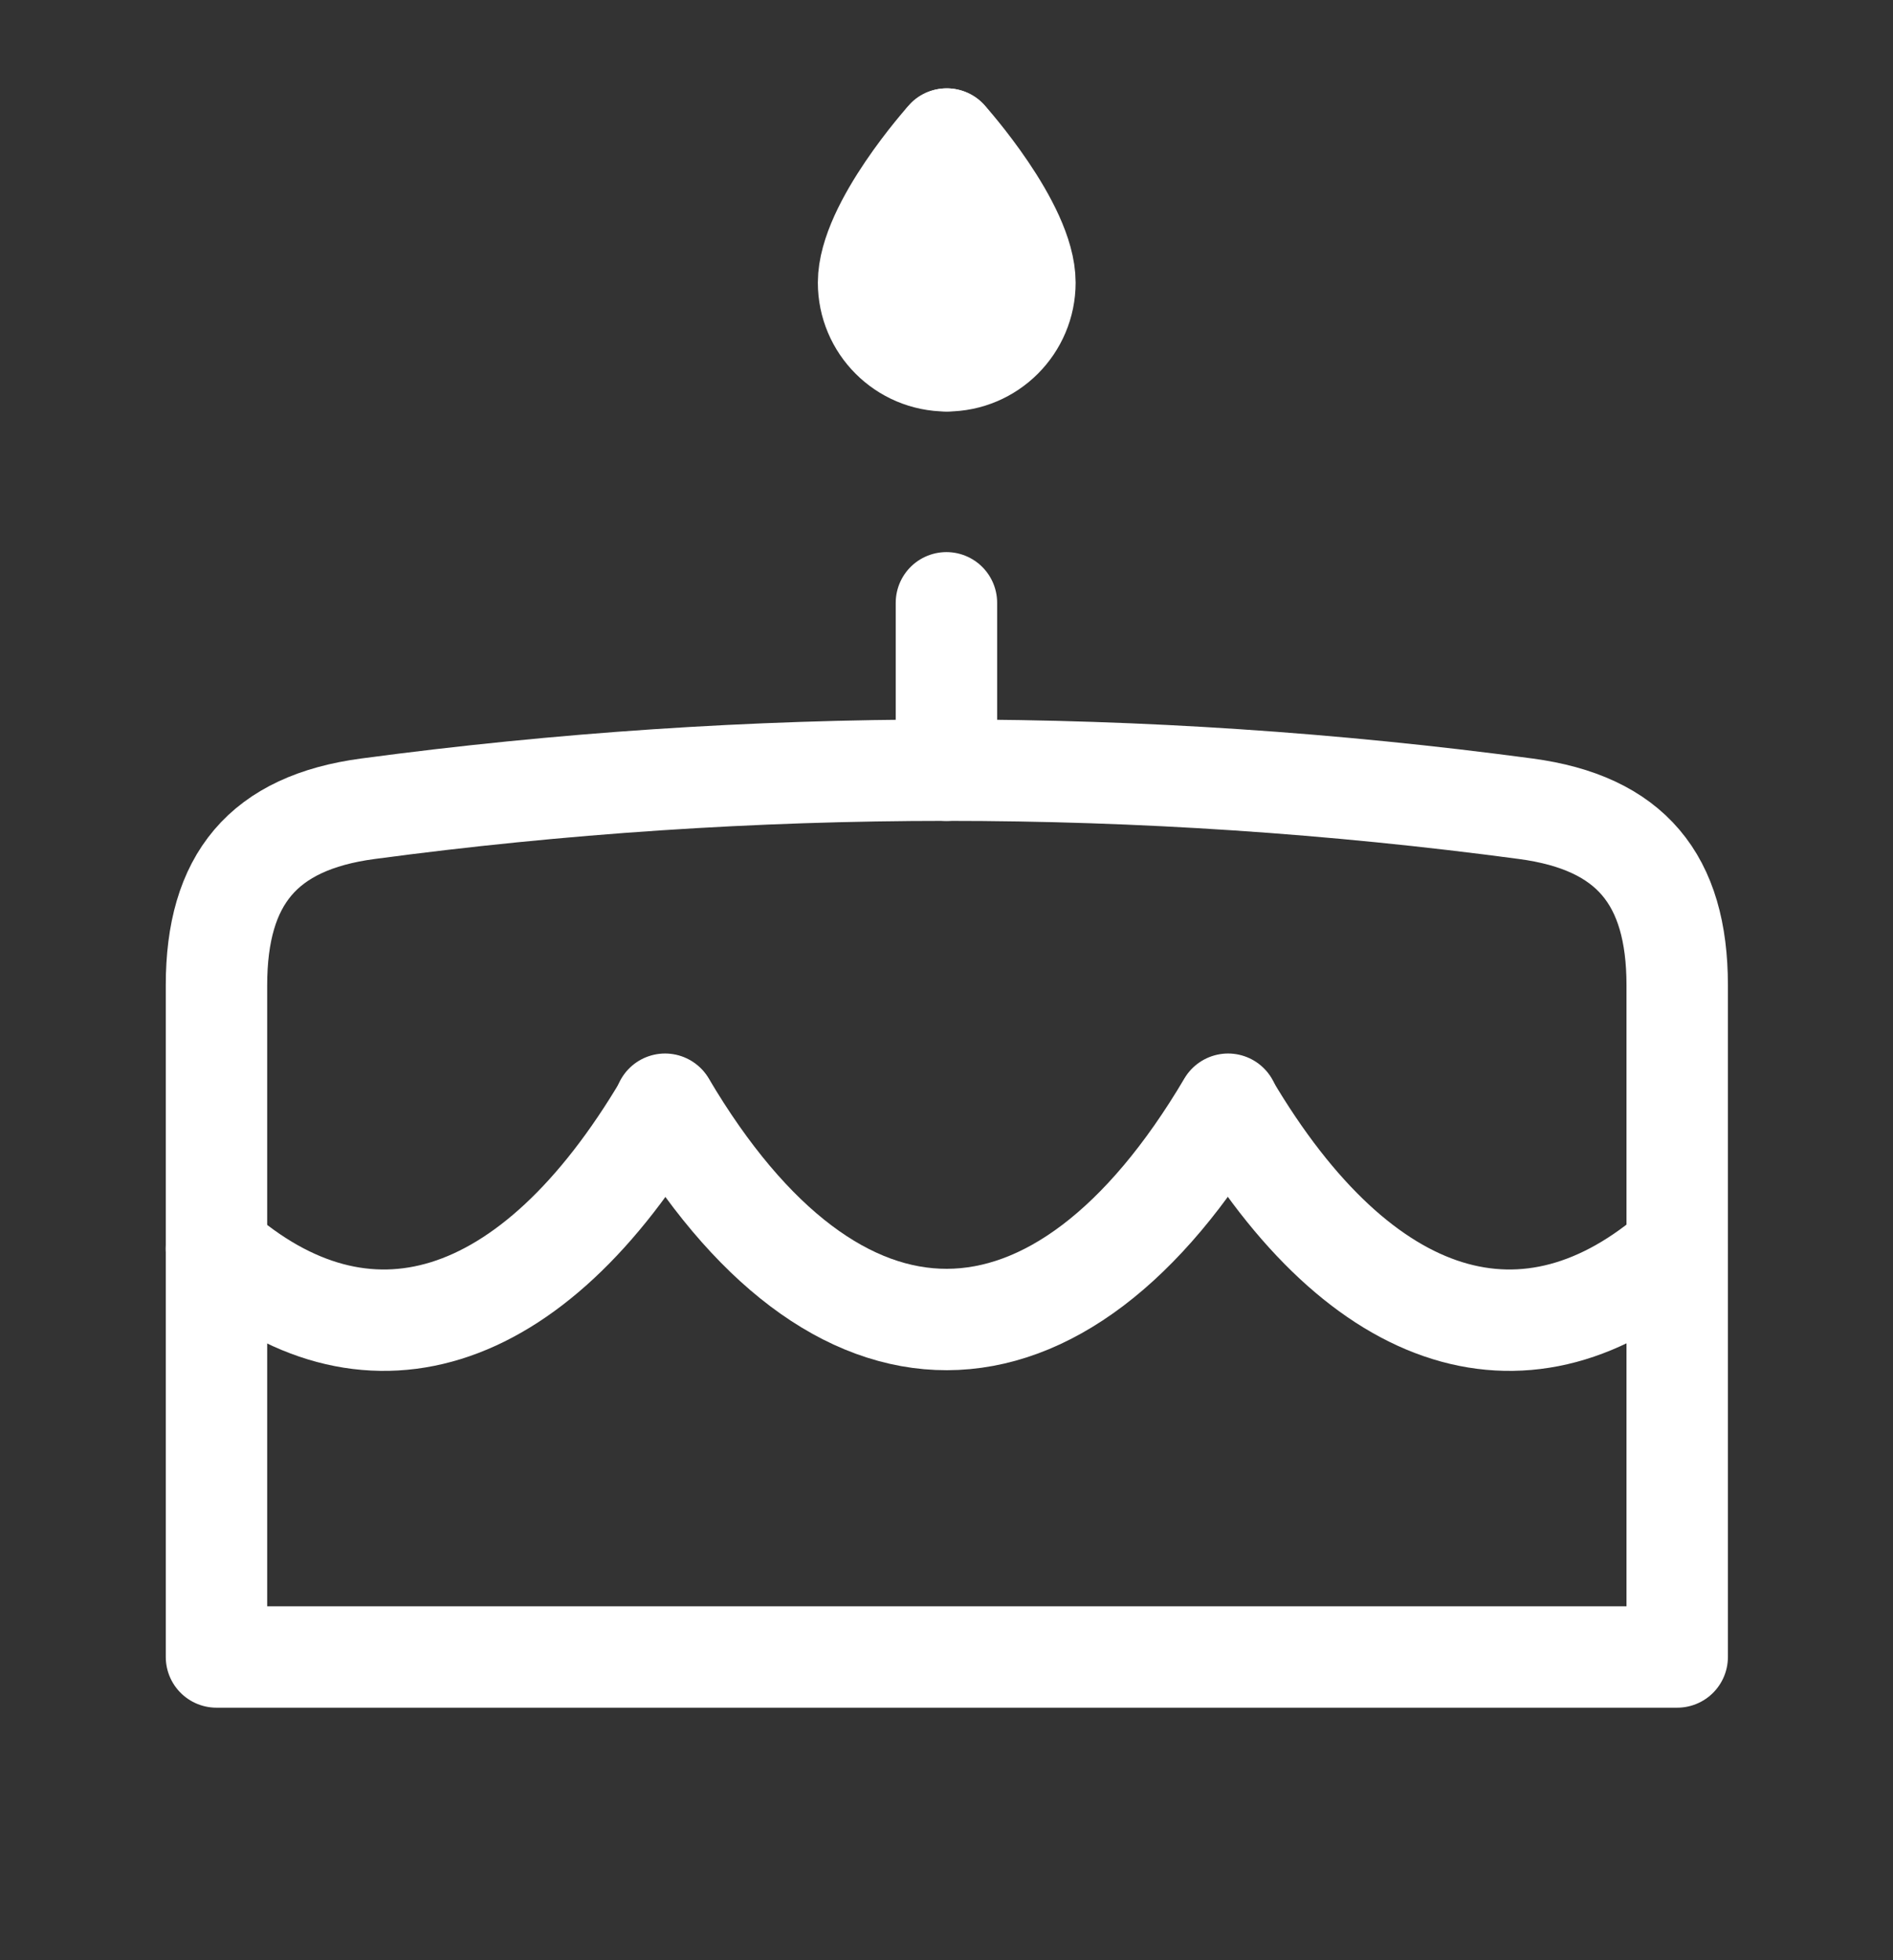 <svg width="28" height="29" viewBox="0 0 28 29" fill="none" xmlns="http://www.w3.org/2000/svg">
<rect x="0" y="0" width="28" height="29" fill="#333333" stroke="none"/>
<path d="M24.808 14.576V24.514H3.202V14.576C3.202 13.009 3.893 12.172 5.441 11.965C11.126 11.204 16.883 11.204 22.568 11.965C24.117 12.172 24.808 13.009 24.808 14.576Z" stroke="white" stroke-width="1.5" stroke-linecap="round" stroke-linejoin="round"/>
<path d="M13.999 11.395L13.999 8.918" stroke="white" stroke-width="1.5" stroke-linecap="round" stroke-linejoin="round"/>
<path d="M15.16 4.181C15.16 4.819 14.642 5.338 14.004 5.338C13.365 5.338 12.847 4.819 12.847 4.181C12.847 3.349 13.991 2.069 14.004 2.057C14.016 2.07 15.16 3.349 15.16 4.181Z" stroke="white" stroke-width="1.5" stroke-linecap="round" stroke-linejoin="round"/>
<path d="M14.003 5.337V2.057" stroke="white" stroke-width="1.5" stroke-linecap="round" stroke-linejoin="round"/>
<path d="M9.837 16.336C12.353 20.596 15.665 20.57 18.165 16.336" stroke="white" stroke-width="1.5" stroke-miterlimit="10" stroke-linecap="round" stroke-linejoin="round"/>
<path d="M18.165 16.346C20.145 19.701 22.62 20.397 24.803 18.475" stroke="white" stroke-width="1.5" stroke-miterlimit="10" stroke-linecap="round" stroke-linejoin="round"/>
<path d="M9.84 16.346C7.859 19.701 5.385 20.397 3.201 18.475" stroke="white" stroke-width="1.5" stroke-miterlimit="10" stroke-linecap="round" stroke-linejoin="round"/>
</svg>
